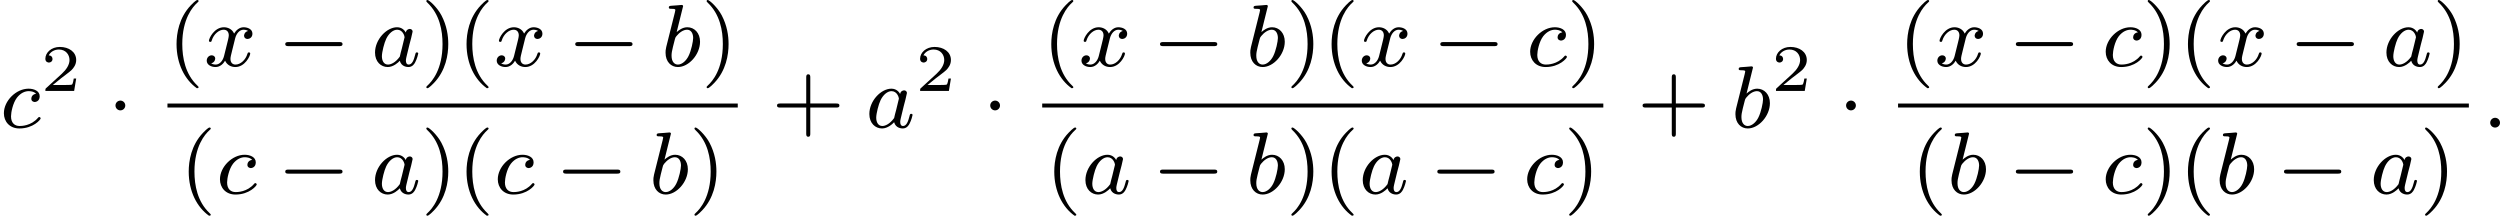 <?xml version='1.0' encoding='UTF-8'?>
<!-- This file was generated by dvisvgm 2.13.3 -->
<svg version='1.1' xmlns='http://www.w3.org/2000/svg' xmlns:xlink='http://www.w3.org/1999/xlink' width='451.759pt' height='38.981pt' viewBox='283.622 280.678 451.759 38.981'>
<defs>
<path id='g6-40' d='M2.654 1.993C2.718 1.993 2.813 1.993 2.813 1.897C2.813 1.865 2.805 1.857 2.702 1.753C1.61 .725 1.339-.757 1.339-1.993C1.339-4.288 2.287-5.364 2.694-5.731C2.805-5.834 2.813-5.842 2.813-5.882S2.782-5.978 2.702-5.978C2.574-5.978 2.176-5.571 2.112-5.499C1.044-4.384 .821-2.949 .821-1.993C.821-.207 1.57 1.227 2.654 1.993Z'/>
<path id='g6-41' d='M2.463-1.993C2.463-2.75 2.335-3.658 1.841-4.599C1.451-5.332 .725-5.978 .582-5.978C.502-5.978 .478-5.922 .478-5.882C.478-5.85 .478-5.834 .574-5.738C1.69-4.678 1.945-3.22 1.945-1.993C1.945 .295 .996 1.379 .59 1.745C.486 1.849 .478 1.857 .478 1.897S.502 1.993 .582 1.993C.709 1.993 1.108 1.586 1.172 1.514C2.24 .399 2.463-1.036 2.463-1.993Z'/>
<path id='g6-43' d='M3.475-1.809H5.818C5.93-1.809 6.105-1.809 6.105-1.993S5.93-2.176 5.818-2.176H3.475V-4.527C3.475-4.639 3.475-4.814 3.292-4.814S3.108-4.639 3.108-4.527V-2.176H.757C.646-2.176 .47-2.176 .47-1.993S.646-1.809 .757-1.809H3.108V.542C3.108 .654 3.108 .829 3.292 .829S3.475 .654 3.475 .542V-1.809Z'/>
<path id='g0-0' d='M5.571-1.809C5.699-1.809 5.874-1.809 5.874-1.993S5.699-2.176 5.571-2.176H1.004C.877-2.176 .701-2.176 .701-1.993S.877-1.809 1.004-1.809H5.571Z'/>
<path id='g0-1' d='M1.618-1.993C1.618-2.264 1.395-2.439 1.18-2.439C.925-2.439 .733-2.232 .733-2C.733-1.73 .956-1.554 1.172-1.554C1.427-1.554 1.618-1.761 1.618-1.993Z'/>
<path id='g2-58' d='M1.618-.438C1.618-.709 1.395-.885 1.18-.885C.925-.885 .733-.677 .733-.446C.733-.175 .956 0 1.172 0C1.427 0 1.618-.207 1.618-.438Z'/>
<path id='g2-97' d='M3.124-3.037C3.053-3.172 2.821-3.515 2.335-3.515C1.387-3.515 .343-2.407 .343-1.227C.343-.399 .877 .08 1.49 .08C2 .08 2.439-.327 2.582-.486C2.726 .064 3.268 .08 3.363 .08C3.73 .08 3.913-.223 3.977-.359C4.136-.646 4.248-1.108 4.248-1.14C4.248-1.188 4.216-1.243 4.121-1.243S4.009-1.196 3.961-.996C3.85-.558 3.698-.143 3.387-.143C3.204-.143 3.132-.295 3.132-.518C3.132-.654 3.204-.925 3.252-1.124S3.419-1.801 3.451-1.945L3.61-2.55C3.65-2.742 3.738-3.076 3.738-3.116C3.738-3.3 3.587-3.363 3.483-3.363C3.363-3.363 3.164-3.284 3.124-3.037ZM2.582-.861C2.184-.311 1.769-.143 1.514-.143C1.148-.143 .964-.478 .964-.893C.964-1.267 1.18-2.12 1.355-2.471C1.586-2.957 1.977-3.292 2.343-3.292C2.861-3.292 3.013-2.71 3.013-2.614C3.013-2.582 2.813-1.801 2.766-1.594C2.662-1.219 2.662-1.203 2.582-.861Z'/>
<path id='g2-98' d='M1.945-5.292C1.953-5.308 1.977-5.412 1.977-5.42C1.977-5.46 1.945-5.531 1.849-5.531C1.817-5.531 1.57-5.507 1.387-5.491L.94-5.46C.765-5.444 .685-5.436 .685-5.292C.685-5.181 .797-5.181 .893-5.181C1.275-5.181 1.275-5.133 1.275-5.061C1.275-5.013 1.196-4.694 1.148-4.511L.454-1.737C.391-1.467 .391-1.347 .391-1.211C.391-.391 .893 .08 1.506 .08C2.487 .08 3.507-1.052 3.507-2.208C3.507-2.997 2.997-3.515 2.359-3.515C1.913-3.515 1.57-3.228 1.395-3.076L1.945-5.292ZM1.506-.143C1.219-.143 .933-.367 .933-.948C.933-1.164 .964-1.363 1.06-1.745C1.116-1.977 1.172-2.2 1.235-2.431C1.275-2.574 1.275-2.59 1.371-2.71C1.642-3.045 2-3.292 2.335-3.292C2.734-3.292 2.885-2.901 2.885-2.542C2.885-2.248 2.71-1.395 2.471-.925C2.264-.494 1.881-.143 1.506-.143Z'/>
<path id='g2-99' d='M3.26-3.053C2.933-3.013 2.829-2.766 2.829-2.606C2.829-2.375 3.037-2.311 3.14-2.311C3.18-2.311 3.587-2.343 3.587-2.829S3.061-3.515 2.582-3.515C1.451-3.515 .351-2.415 .351-1.299C.351-.542 .869 .08 1.753 .08C3.013 .08 3.674-.725 3.674-.829C3.674-.901 3.595-.956 3.547-.956S3.475-.933 3.435-.885C2.805-.143 1.913-.143 1.769-.143C1.339-.143 .996-.406 .996-1.012C.996-1.363 1.156-2.208 1.53-2.702C1.881-3.148 2.279-3.292 2.59-3.292C2.686-3.292 3.053-3.284 3.26-3.053Z'/>
<path id='g2-120' d='M3.993-3.18C3.642-3.092 3.626-2.782 3.626-2.75C3.626-2.574 3.762-2.455 3.937-2.455S4.384-2.59 4.384-2.933C4.384-3.387 3.881-3.515 3.587-3.515C3.212-3.515 2.909-3.252 2.726-2.941C2.55-3.363 2.136-3.515 1.809-3.515C.94-3.515 .454-2.519 .454-2.295C.454-2.224 .51-2.192 .574-2.192C.669-2.192 .685-2.232 .709-2.327C.893-2.909 1.371-3.292 1.785-3.292C2.096-3.292 2.248-3.068 2.248-2.782C2.248-2.622 2.152-2.256 2.088-2C2.032-1.769 1.857-1.06 1.817-.909C1.706-.478 1.419-.143 1.06-.143C1.028-.143 .821-.143 .654-.255C1.02-.343 1.02-.677 1.02-.685C1.02-.869 .877-.98 .701-.98C.486-.98 .255-.797 .255-.494C.255-.128 .646 .08 1.052 .08C1.474 .08 1.769-.239 1.913-.494C2.088-.104 2.455 .08 2.837 .08C3.706 .08 4.184-.917 4.184-1.14C4.184-1.219 4.121-1.243 4.065-1.243C3.969-1.243 3.953-1.188 3.929-1.108C3.77-.574 3.316-.143 2.853-.143C2.59-.143 2.399-.319 2.399-.654C2.399-.813 2.447-.996 2.558-1.443C2.614-1.682 2.79-2.383 2.829-2.534C2.941-2.949 3.22-3.292 3.579-3.292C3.618-3.292 3.826-3.292 3.993-3.18Z'/>
<path id='g3-50' d='M3.216-1.118H2.995C2.983-1.034 2.923-.64 2.833-.574C2.792-.538 2.307-.538 2.224-.538H1.106L1.871-1.16C2.074-1.321 2.606-1.704 2.792-1.883C2.971-2.062 3.216-2.367 3.216-2.792C3.216-3.539 2.54-3.975 1.739-3.975C.968-3.975 .43-3.467 .43-2.905C.43-2.6 .687-2.564 .753-2.564C.903-2.564 1.076-2.672 1.076-2.887C1.076-3.019 .998-3.21 .735-3.21C.873-3.515 1.237-3.742 1.65-3.742C2.277-3.742 2.612-3.276 2.612-2.792C2.612-2.367 2.331-1.931 1.913-1.548L.496-.251C.436-.191 .43-.185 .43 0H3.031L3.216-1.118Z'/>
</defs>
<g id='page4' transform='matrix(2 0 0 2 0 0)'>
<use x='141.811' y='151.866' xlink:href='#g2-99'/>
<use x='145.479' y='148.555' xlink:href='#g3-50'/>
<use x='151.512' y='151.866' xlink:href='#g0-1'/>
<use x='156.941' y='146.316' xlink:href='#g6-40'/>
<use x='160.235' y='146.316' xlink:href='#g2-120'/>
<use x='166.884' y='146.316' xlink:href='#g0-0'/>
<use x='175.352' y='146.316' xlink:href='#g2-97'/>
<use x='179.85' y='146.316' xlink:href='#g6-41'/>
<use x='183.143' y='146.316' xlink:href='#g6-40'/>
<use x='186.436' y='146.316' xlink:href='#g2-120'/>
<use x='193.085' y='146.316' xlink:href='#g0-0'/>
<use x='201.554' y='146.316' xlink:href='#g2-98'/>
<use x='205.176' y='146.316' xlink:href='#g6-41'/>
<rect x='156.941' y='149.694' height='.359' width='51.528'/>
<use x='158.041' y='157.837' xlink:href='#g6-40'/>
<use x='161.334' y='157.837' xlink:href='#g2-99'/>
<use x='166.884' y='157.837' xlink:href='#g0-0'/>
<use x='175.352' y='157.837' xlink:href='#g2-97'/>
<use x='179.85' y='157.837' xlink:href='#g6-41'/>
<use x='183.143' y='157.837' xlink:href='#g6-40'/>
<use x='186.436' y='157.837' xlink:href='#g2-99'/>
<use x='191.986' y='157.837' xlink:href='#g0-0'/>
<use x='200.454' y='157.837' xlink:href='#g2-98'/>
<use x='204.077' y='157.837' xlink:href='#g6-41'/>
<use x='211.547' y='151.866' xlink:href='#g6-43'/>
<use x='220.015' y='151.866' xlink:href='#g2-97'/>
<use x='224.513' y='148.555' xlink:href='#g3-50'/>
<use x='230.546' y='151.866' xlink:href='#g0-1'/>
<use x='235.976' y='146.316' xlink:href='#g6-40'/>
<use x='239.269' y='146.316' xlink:href='#g2-120'/>
<use x='245.918' y='146.316' xlink:href='#g0-0'/>
<use x='254.386' y='146.316' xlink:href='#g2-98'/>
<use x='258.009' y='146.316' xlink:href='#g6-41'/>
<use x='261.302' y='146.316' xlink:href='#g6-40'/>
<use x='264.595' y='146.316' xlink:href='#g2-120'/>
<use x='271.244' y='146.316' xlink:href='#g0-0'/>
<use x='279.712' y='146.316' xlink:href='#g2-99'/>
<use x='283.38' y='146.316' xlink:href='#g6-41'/>
<rect x='235.976' y='149.694' height='.359' width='50.698'/>
<use x='236.245' y='157.837' xlink:href='#g6-40'/>
<use x='239.538' y='157.837' xlink:href='#g2-97'/>
<use x='245.918' y='157.837' xlink:href='#g0-0'/>
<use x='254.386' y='157.837' xlink:href='#g2-98'/>
<use x='258.009' y='157.837' xlink:href='#g6-41'/>
<use x='261.302' y='157.837' xlink:href='#g6-40'/>
<use x='264.595' y='157.837' xlink:href='#g2-97'/>
<use x='270.975' y='157.837' xlink:href='#g0-0'/>
<use x='279.443' y='157.837' xlink:href='#g2-99'/>
<use x='283.111' y='157.837' xlink:href='#g6-41'/>
<use x='289.751' y='151.866' xlink:href='#g6-43'/>
<use x='298.219' y='151.866' xlink:href='#g2-98'/>
<use x='301.842' y='148.555' xlink:href='#g3-50'/>
<use x='307.875' y='151.866' xlink:href='#g0-1'/>
<use x='313.304' y='146.316' xlink:href='#g6-40'/>
<use x='316.598' y='146.316' xlink:href='#g2-120'/>
<use x='323.246' y='146.316' xlink:href='#g0-0'/>
<use x='331.715' y='146.316' xlink:href='#g2-99'/>
<use x='335.382' y='146.316' xlink:href='#g6-41'/>
<use x='338.676' y='146.316' xlink:href='#g6-40'/>
<use x='341.969' y='146.316' xlink:href='#g2-120'/>
<use x='348.618' y='146.316' xlink:href='#g0-0'/>
<use x='357.086' y='146.316' xlink:href='#g2-97'/>
<use x='361.584' y='146.316' xlink:href='#g6-41'/>
<rect x='313.304' y='149.694' height='.359' width='51.573'/>
<use x='314.449' y='157.837' xlink:href='#g6-40'/>
<use x='317.742' y='157.837' xlink:href='#g2-98'/>
<use x='323.246' y='157.837' xlink:href='#g0-0'/>
<use x='331.715' y='157.837' xlink:href='#g2-99'/>
<use x='335.382' y='157.837' xlink:href='#g6-41'/>
<use x='338.676' y='157.837' xlink:href='#g6-40'/>
<use x='341.969' y='157.837' xlink:href='#g2-98'/>
<use x='347.473' y='157.837' xlink:href='#g0-0'/>
<use x='355.942' y='157.837' xlink:href='#g2-97'/>
<use x='360.44' y='157.837' xlink:href='#g6-41'/>
<use x='366.073' y='151.866' xlink:href='#g2-58'/>
</g>
</svg>